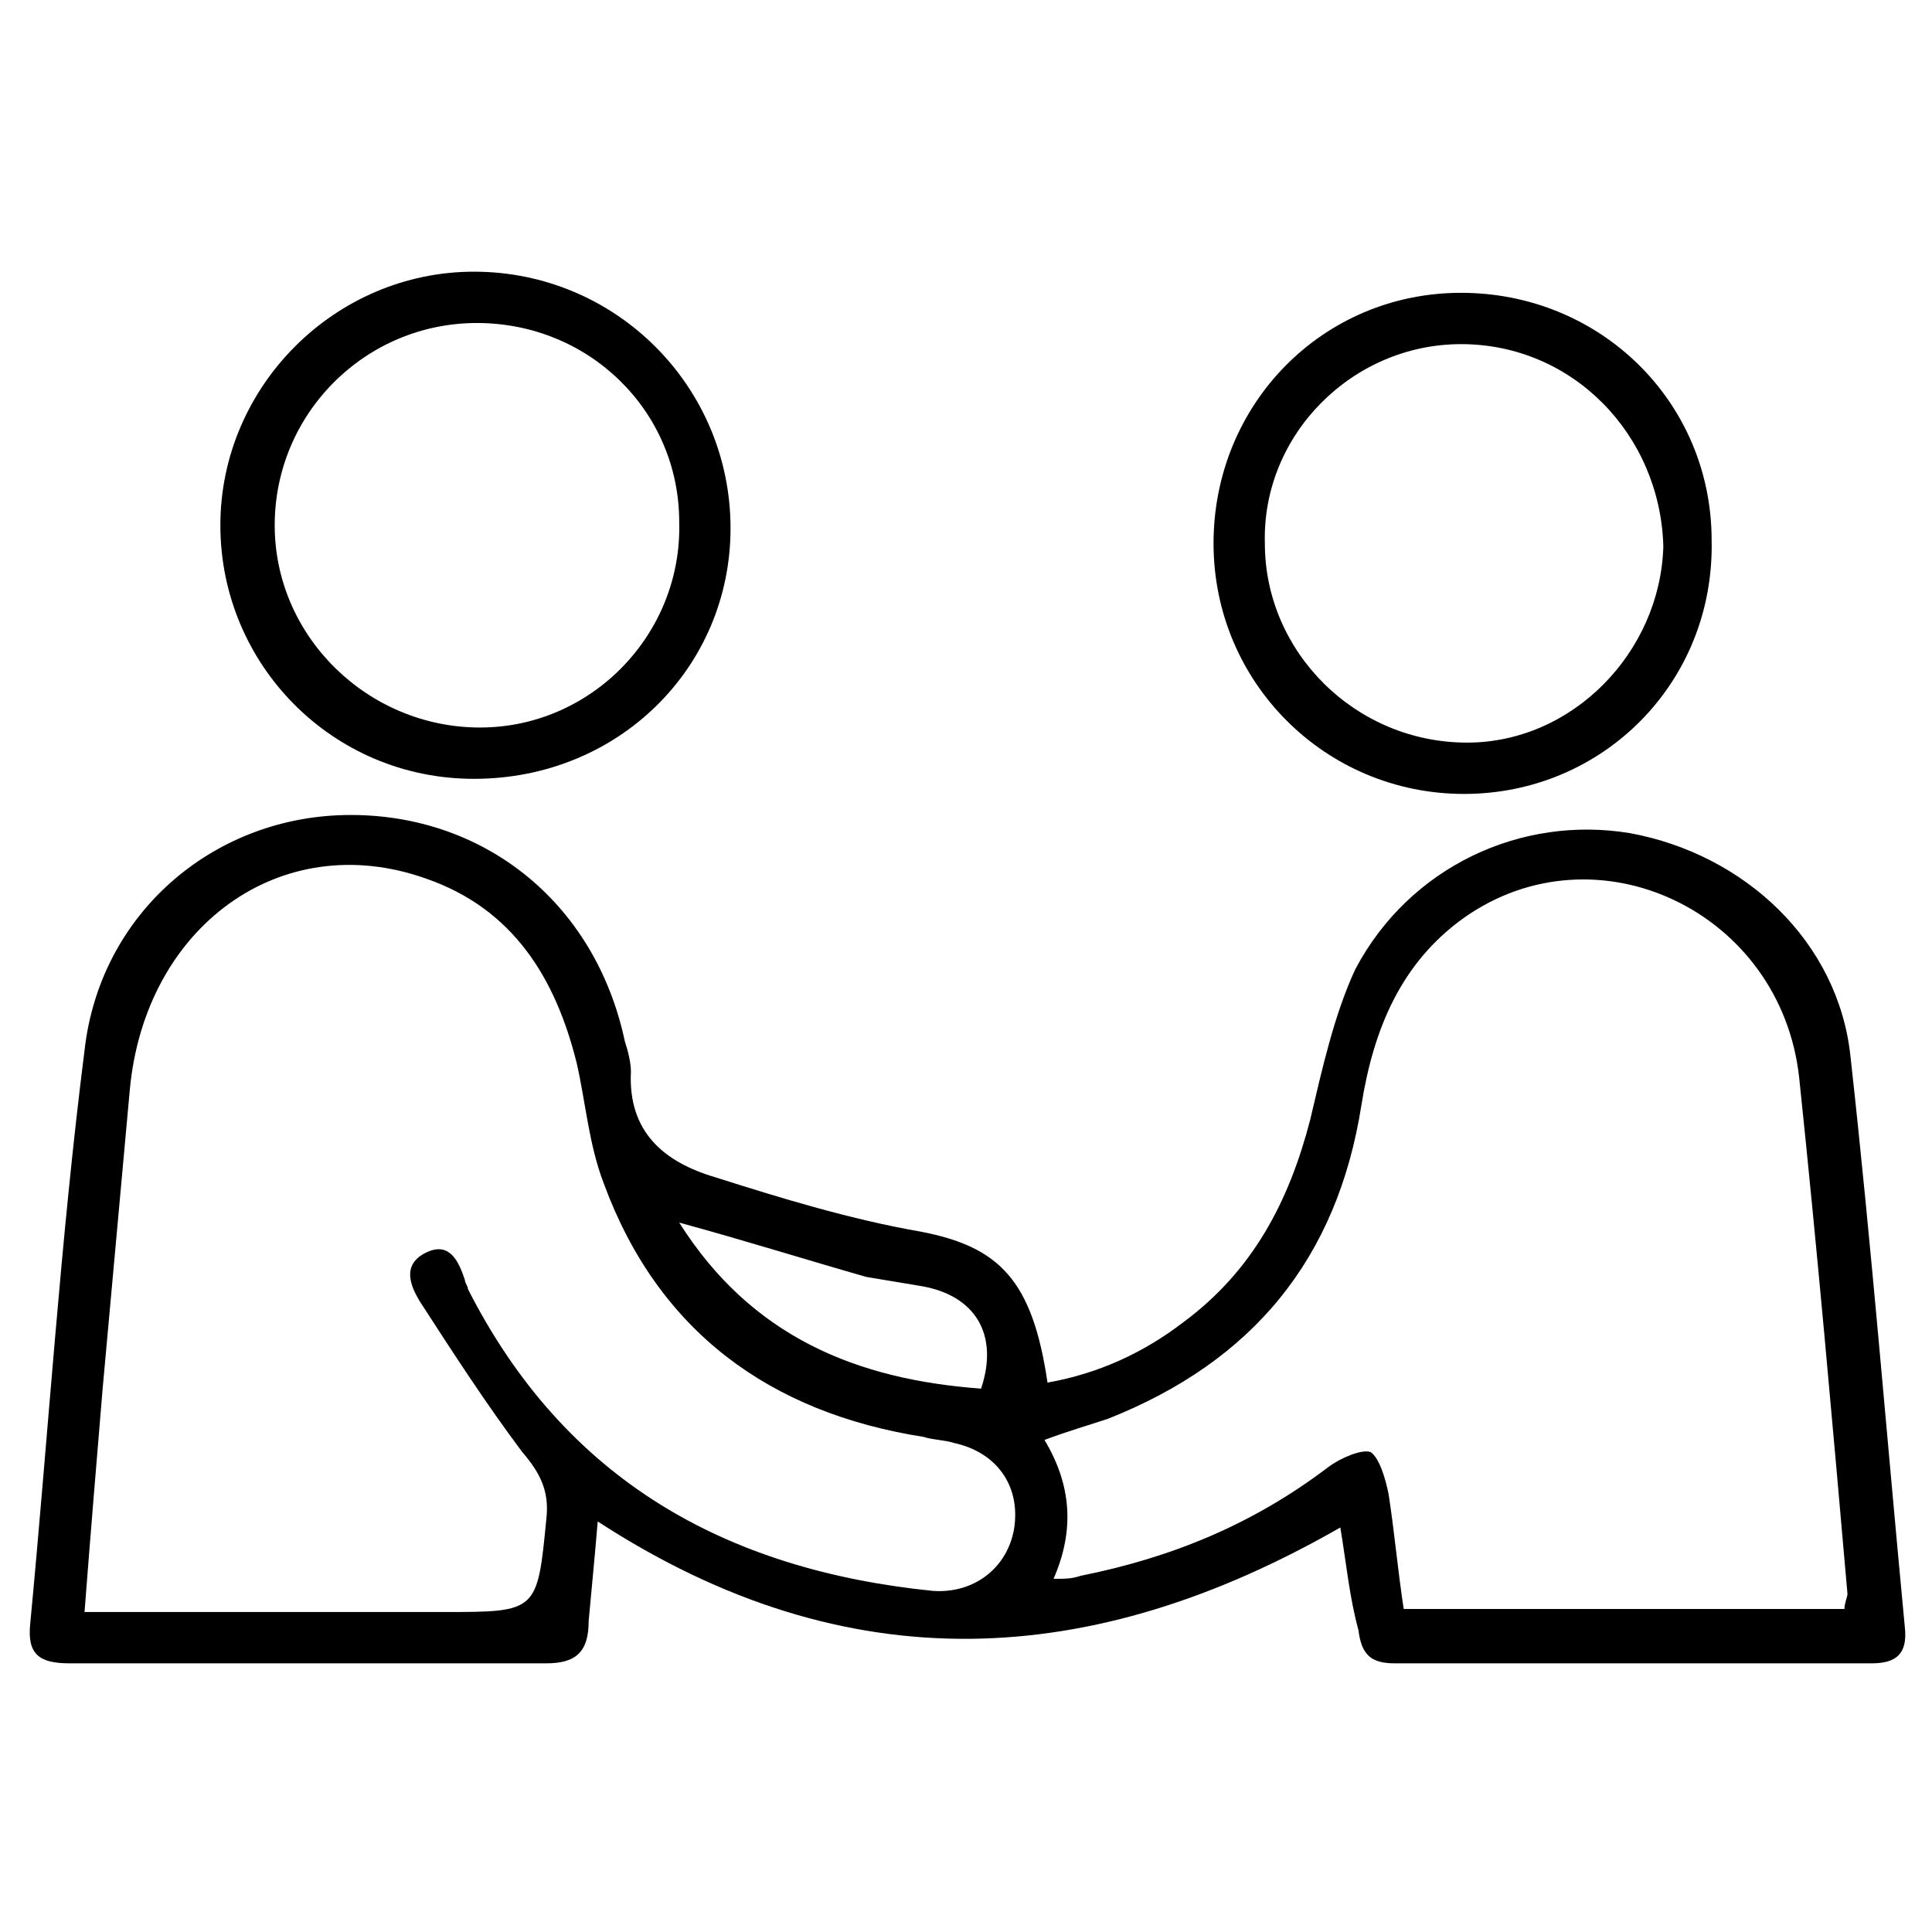 <svg xmlns="http://www.w3.org/2000/svg" xmlns:xlink="http://www.w3.org/1999/xlink" id="Layer_1" x="0px" y="0px" viewBox="0 0 64 64" style="enable-background:new 0 0 64 64;" xml:space="preserve"><style type="text/css">	.st0{fill:none;stroke:#000000;stroke-miterlimit:10;}</style><g>	<path d="M44.4,50.6c-8.2,4.7-16.3,5.2-24.6-0.2c-0.1,1.2-0.2,2.2-0.3,3.3c0,1-0.4,1.4-1.4,1.4c-5.3,0-10.5,0-15.8,0  c-1,0-1.4-0.3-1.3-1.3c0.6-6.3,1-12.7,1.8-19c0.5-4.5,4.2-7.7,8.6-7.8c4.5-0.1,8.3,2.8,9.3,7.5c0.1,0.3,0.2,0.7,0.2,1  c-0.1,2,1.1,3,2.8,3.5c2.2,0.7,4.5,1.4,6.8,1.8c2.6,0.5,3.7,1.6,4.2,5c1.7-0.3,3.2-1,4.5-2c2.3-1.7,3.5-4,4.2-6.7  c0.4-1.7,0.8-3.5,1.5-5c1.8-3.4,5.5-5.1,9.1-4.5c3.8,0.7,6.9,3.6,7.3,7.4c0.7,6.3,1.2,12.6,1.8,18.9c0.1,0.9-0.3,1.2-1.1,1.2  c-5.3,0-10.5,0-15.8,0c-0.8,0-1.1-0.3-1.2-1.1C44.7,52.9,44.6,51.8,44.4,50.6z M2.8,53.4c0.6,0,1.1,0,1.5,0c3.5,0,7,0,10.4,0  c3.1,0,3.1,0,3.4-3.1c0.1-0.9-0.2-1.5-0.8-2.2c-1.2-1.6-2.3-3.3-3.4-5c-0.3-0.5-0.6-1.2,0.2-1.6c0.8-0.4,1.1,0.3,1.3,0.9  c0,0.1,0.1,0.2,0.1,0.3c3.2,6.3,8.5,9.3,15.4,10c1.4,0.1,2.5-0.8,2.7-2.1c0.2-1.4-0.6-2.5-2-2.8c-0.3-0.1-0.7-0.1-1-0.2  c-5.1-0.8-8.8-3.5-10.6-8.4c-0.5-1.3-0.6-2.7-0.9-4c-0.7-2.8-2.1-5.1-5-6.1c-4.8-1.7-9.3,1.6-9.8,7C4,39.4,3.7,42.7,3.4,46  C3.2,48.4,3,50.8,2.8,53.4z M61.1,53.3c0-0.2,0.1-0.4,0.1-0.5c-0.5-5.7-1-11.4-1.6-17.1c-0.6-5.5-6.7-8.4-11.1-5.3  c-2.1,1.5-3,3.7-3.4,6.2c-0.8,5.1-3.6,8.5-8.4,10.4c-0.6,0.2-1.3,0.4-2.1,0.7c0.9,1.5,1,3,0.3,4.6c0.4,0,0.6,0,0.9-0.1  c3-0.6,5.7-1.7,8.2-3.6c0.4-0.3,1.1-0.6,1.4-0.5c0.3,0.2,0.5,0.9,0.6,1.4c0.2,1.3,0.3,2.5,0.5,3.8C51.4,53.3,56.3,53.3,61.1,53.3z   M22.5,40.5c2.4,3.8,5.9,5.2,10,5.5c0.6-1.8-0.2-3.1-2-3.4c-0.6-0.1-1.2-0.2-1.8-0.3C26.6,41.7,24.7,41.1,22.5,40.5z"></path>	<path d="M15.7,25.8c-4.7,0-8.4-3.8-8.4-8.4c0-4.6,3.8-8.4,8.4-8.4c4.7,0,8.5,3.8,8.5,8.5C24.2,22.1,20.5,25.8,15.7,25.8z   M15.8,10.7c-3.7,0-6.7,3-6.7,6.7c0,3.7,3.1,6.7,6.8,6.7c3.7,0,6.7-3.1,6.6-6.8C22.5,13.6,19.5,10.7,15.8,10.7z"></path>	<path d="M48.5,26.3c-4.6,0-8.3-3.7-8.3-8.3c0-4.6,3.6-8.3,8.2-8.3c4.6,0,8.3,3.6,8.3,8.2C56.8,22.6,53.1,26.3,48.5,26.3z   M48.4,11.4c-3.6,0-6.6,3-6.5,6.6c0,3.6,3,6.6,6.7,6.6c3.5,0,6.4-3,6.5-6.5C55,14.4,52.1,11.4,48.4,11.4z"></path></g></svg>